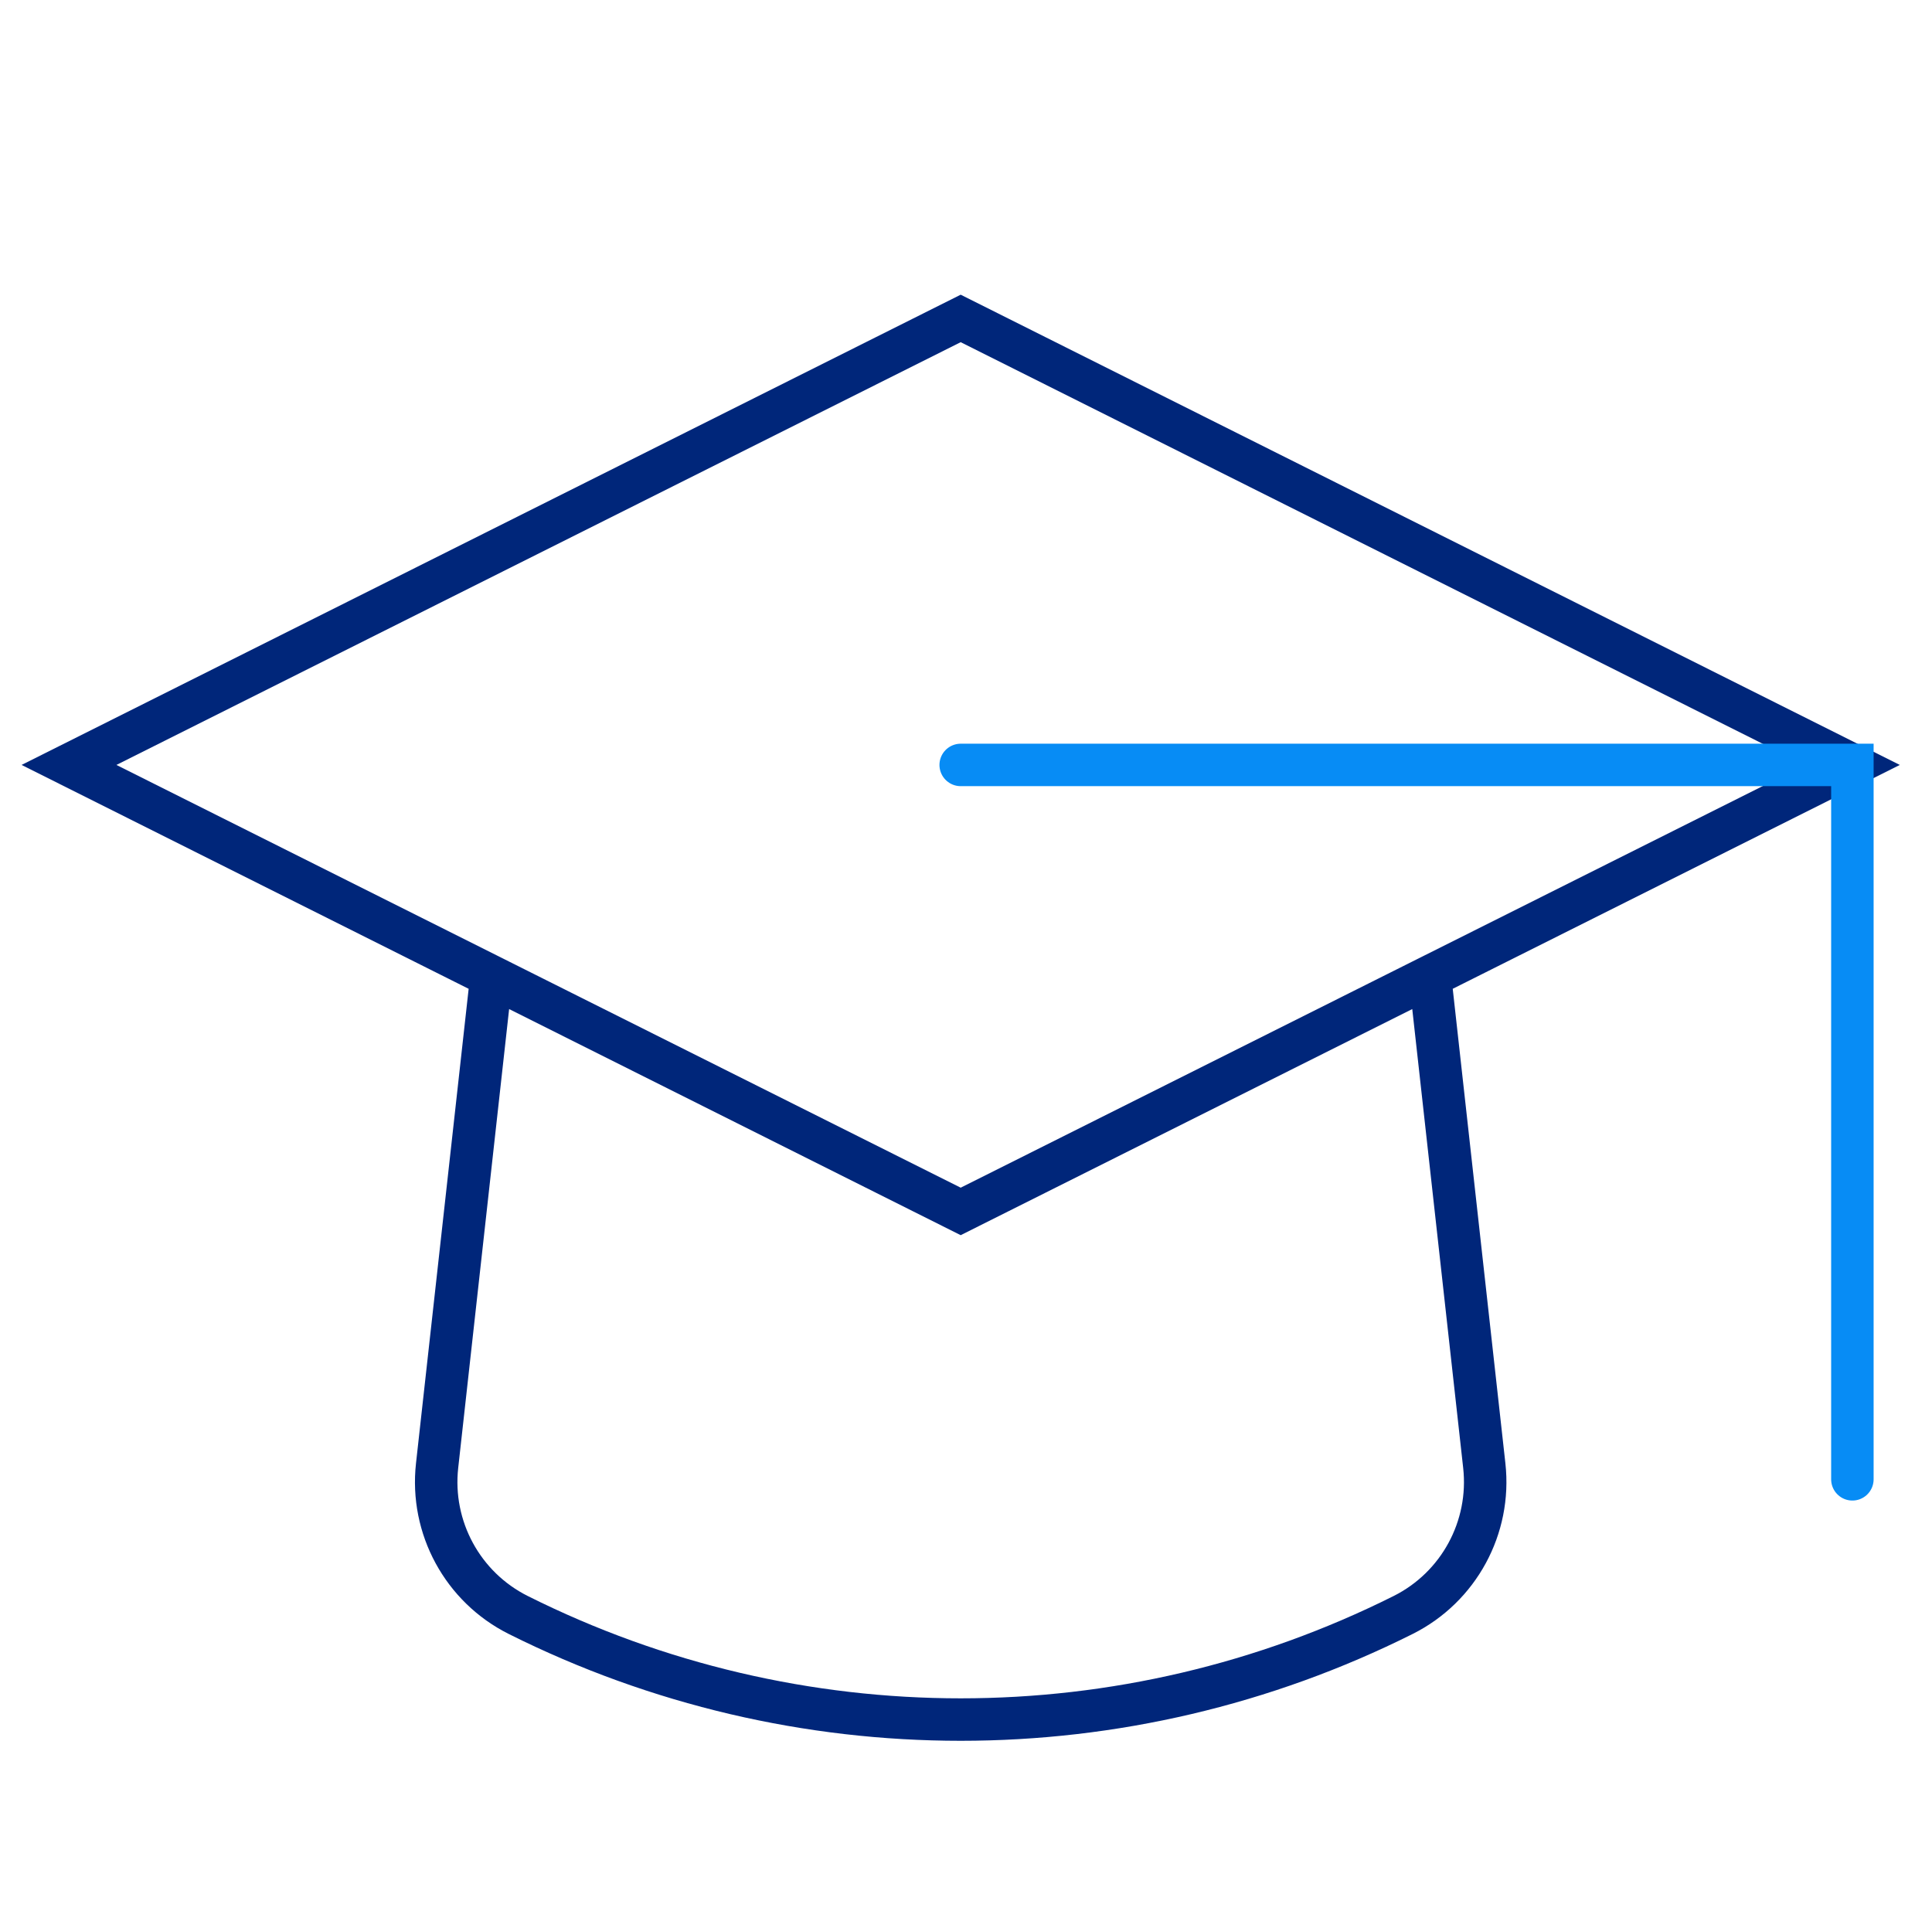 <svg width="91" height="90" viewBox="0 0 91 90" fill="none" xmlns="http://www.w3.org/2000/svg">
<path d="M23.145 45.995L20.588 69.038C20.265 71.953 21.79 74.761 24.409 76.073C37.529 82.642 52.971 82.642 66.091 76.073C68.71 74.761 70.235 71.953 69.912 69.038L67.355 45.995M23.145 45.995L45.25 57.064L67.355 45.995M23.145 45.995L3.25 36.032L45.25 15L87.25 36.032L67.355 45.995" stroke="#00267A" stroke-width="2" stroke-linecap="round"/>
<path d="M87.25 69.683V36.032H45.25" stroke="#078CF5" stroke-width="2" stroke-linecap="round"/>
</svg>
